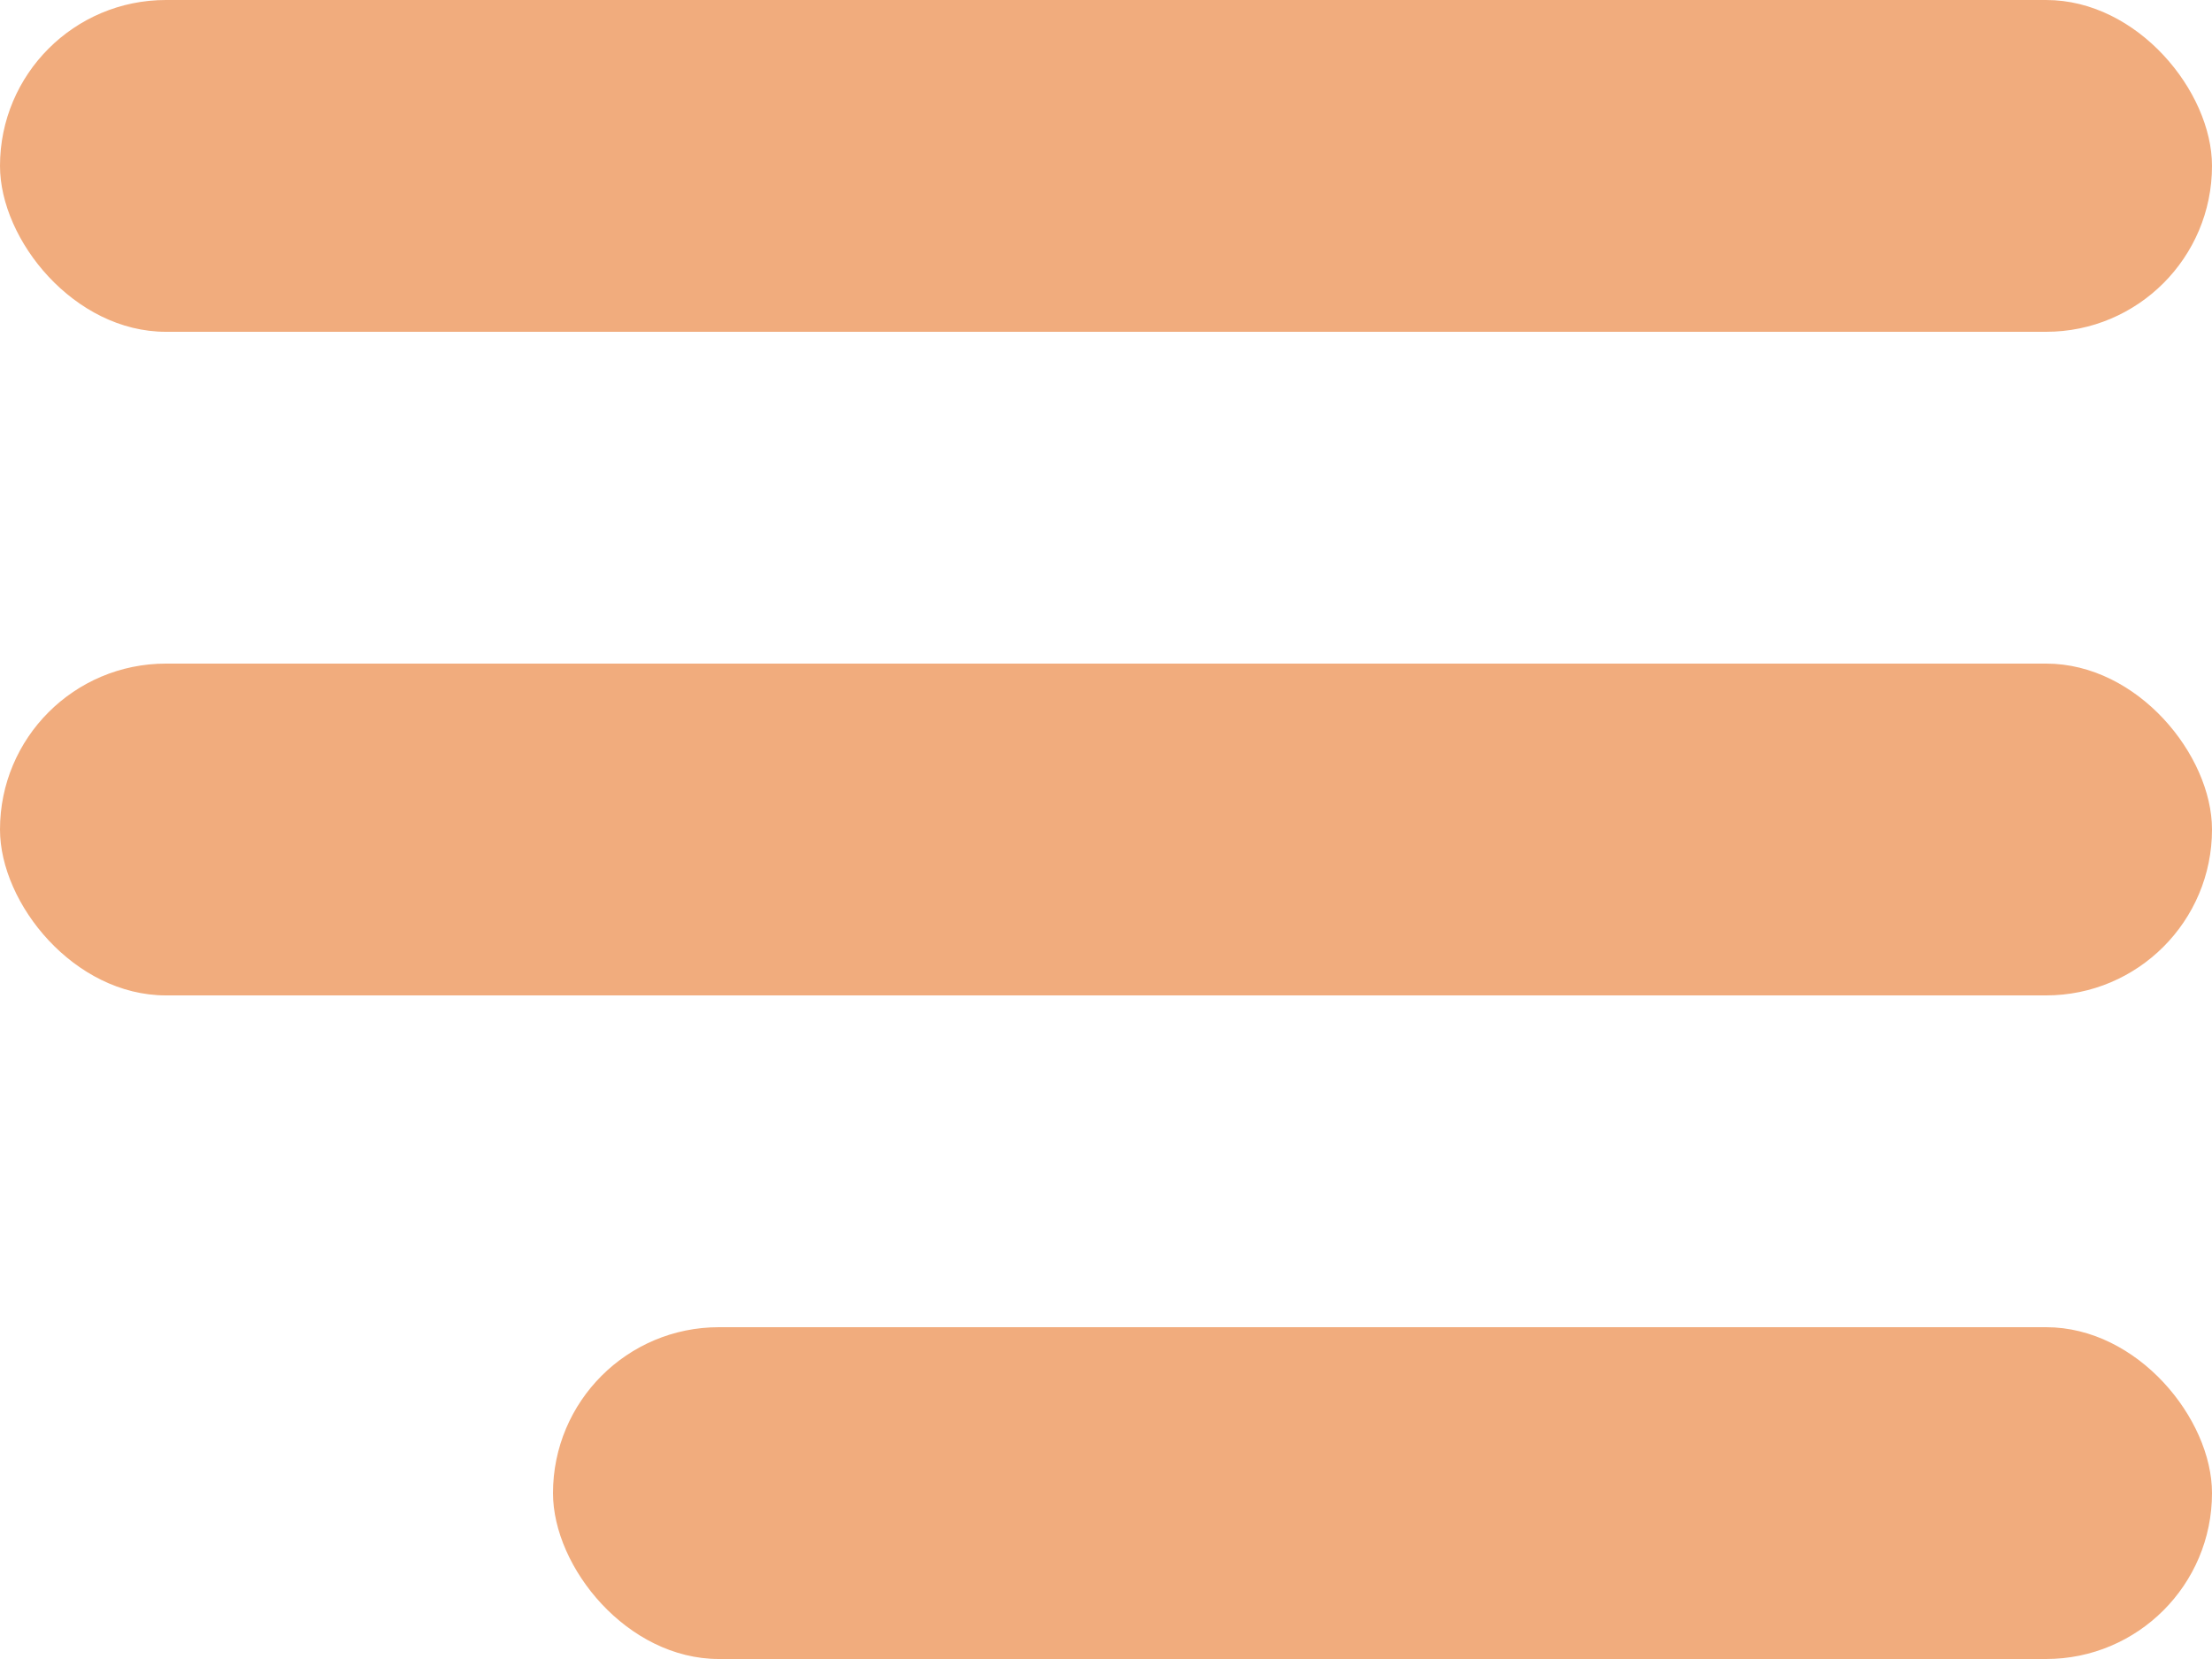 <svg width="40" height="30" viewBox="0 0 40 30" fill="none" xmlns="http://www.w3.org/2000/svg">
    <rect width="40" height="6" rx="3" fill="#F1AC7D"/>
    <rect y="12" width="40" height="6" rx="3" fill="#F1AC7D"/>
    <rect x="10" y="24" width="30" height="6" rx="3" fill="#F1AC7D"/>
</svg>
